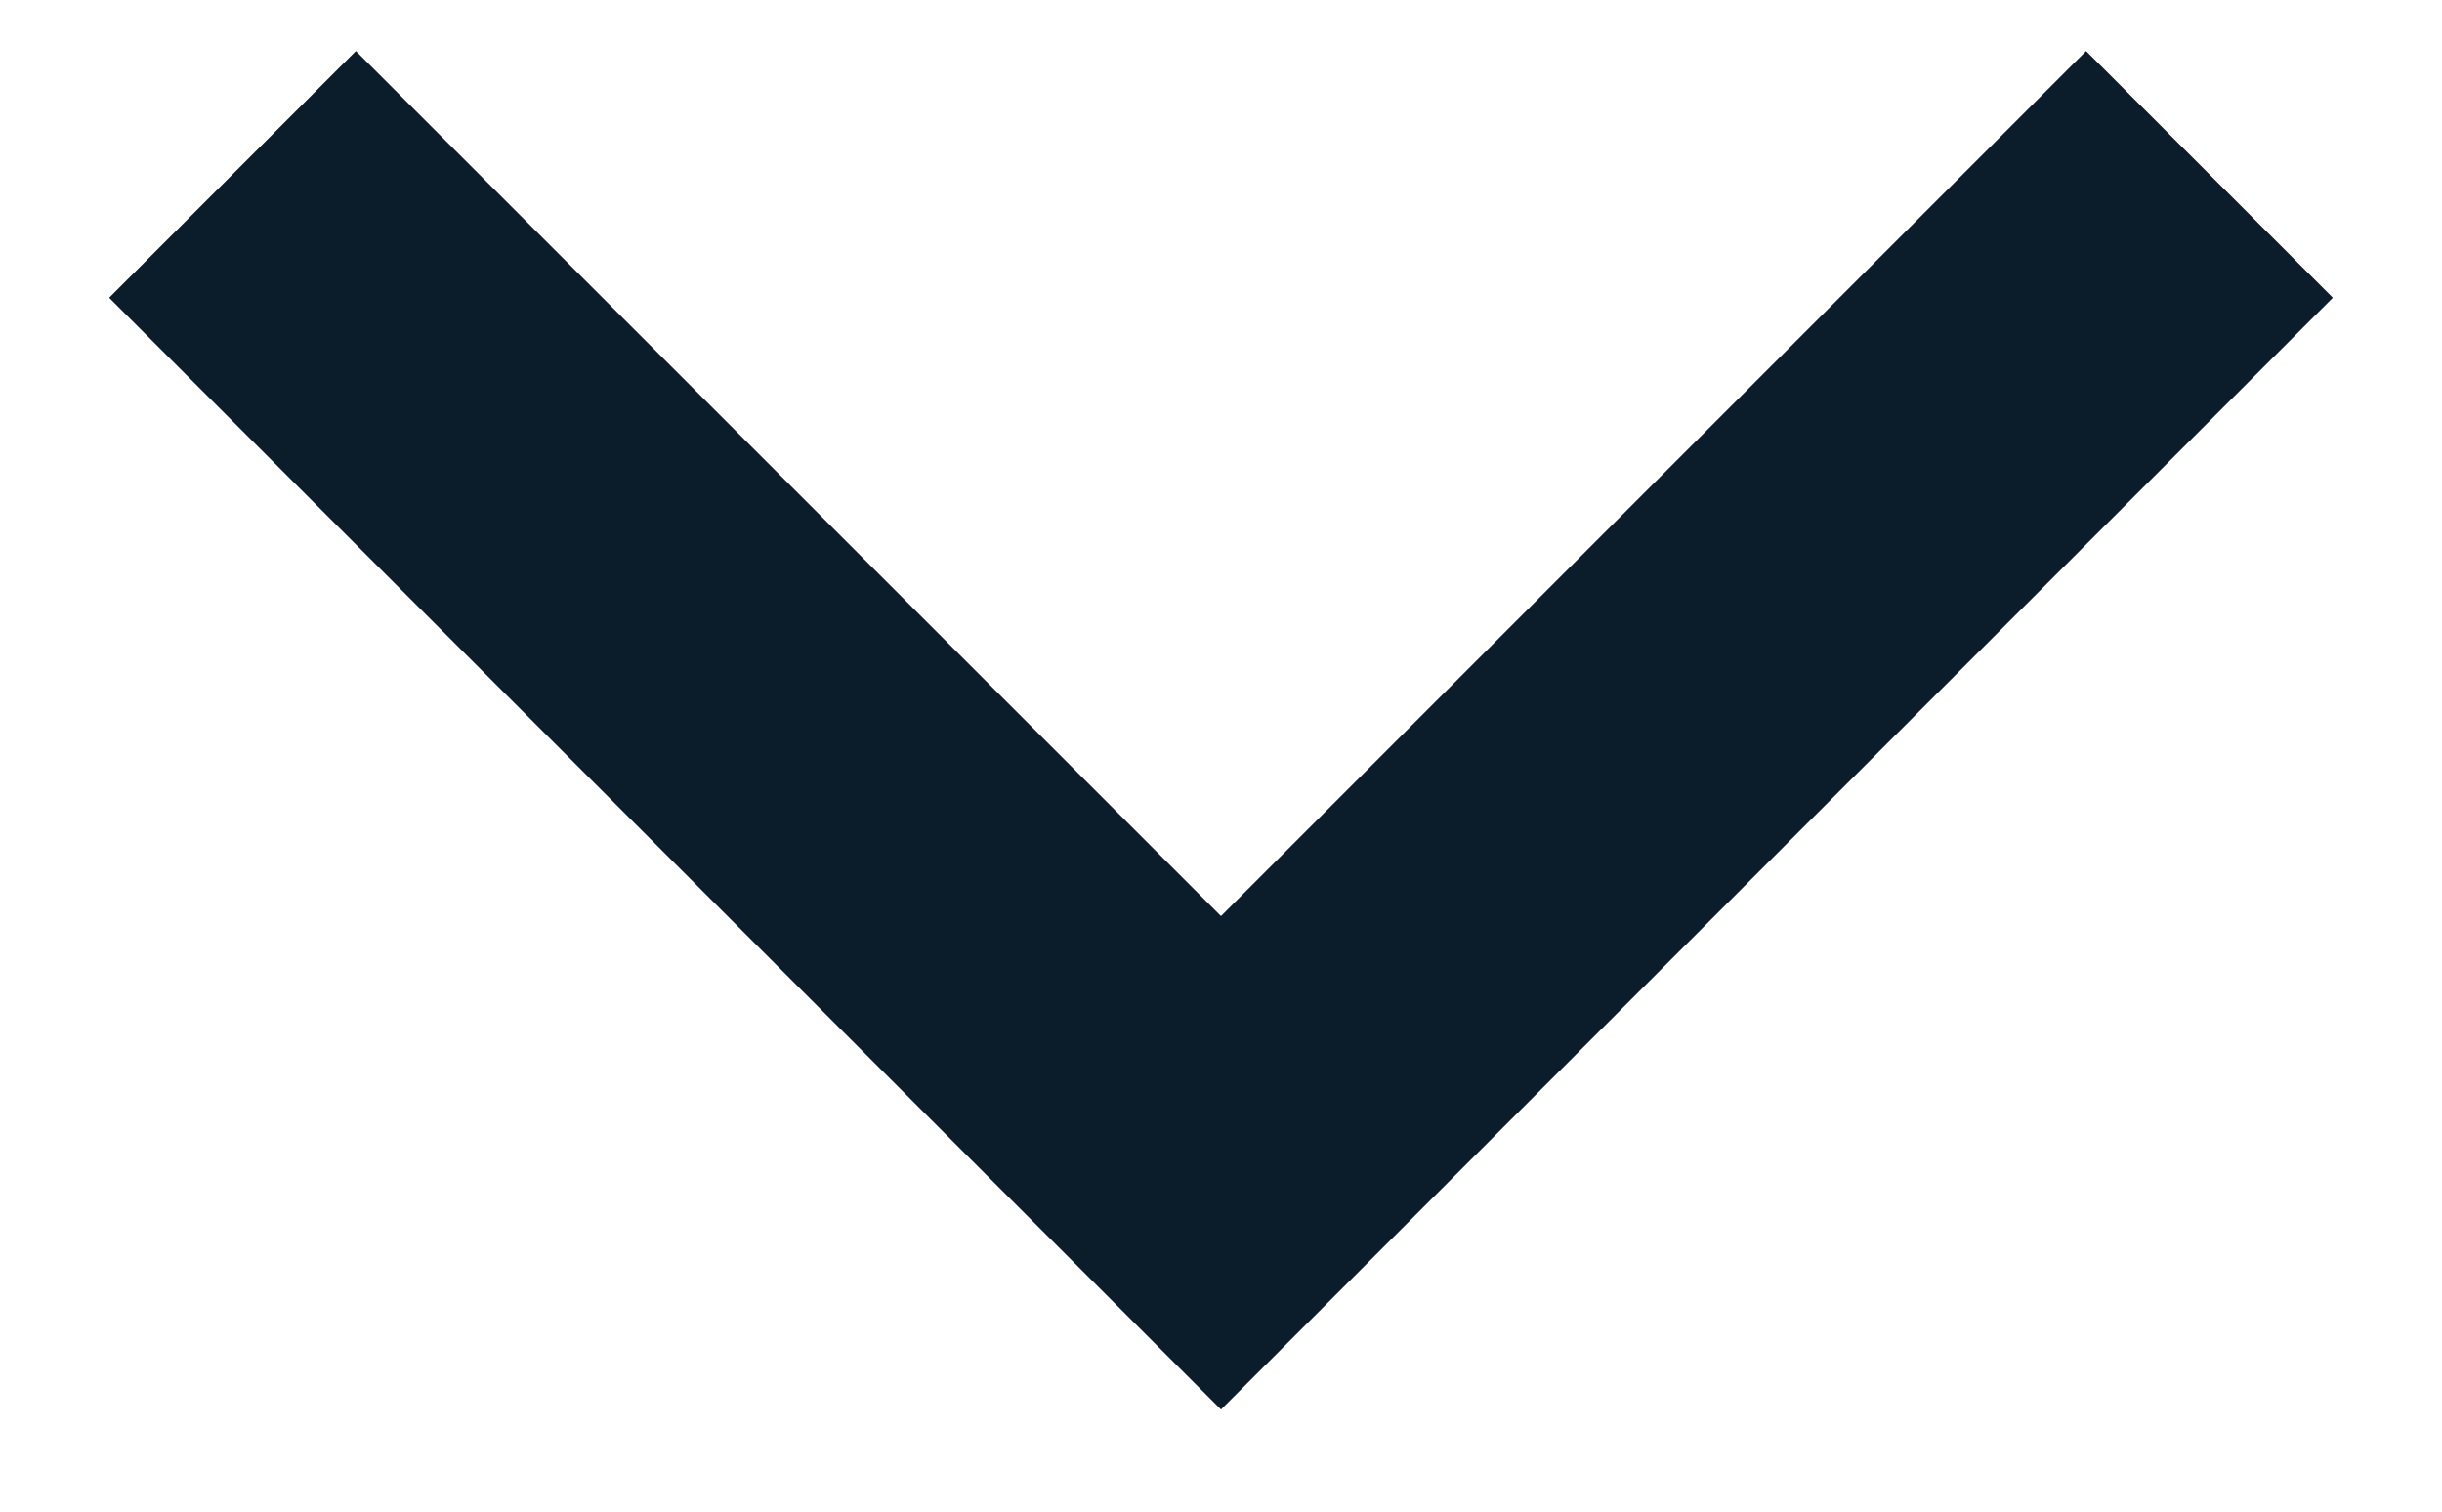 <svg width="21" height="13" viewBox="0 0 21 13" fill="none" xmlns="http://www.w3.org/2000/svg">
<path d="M2 1.5L10.5 10L19 1.5" stroke="#0E2335" stroke-width="3"/>
<path d="M2 1.5L10.5 10L19 1.5" stroke="black" stroke-opacity="0.2" stroke-width="3"/>
</svg>
